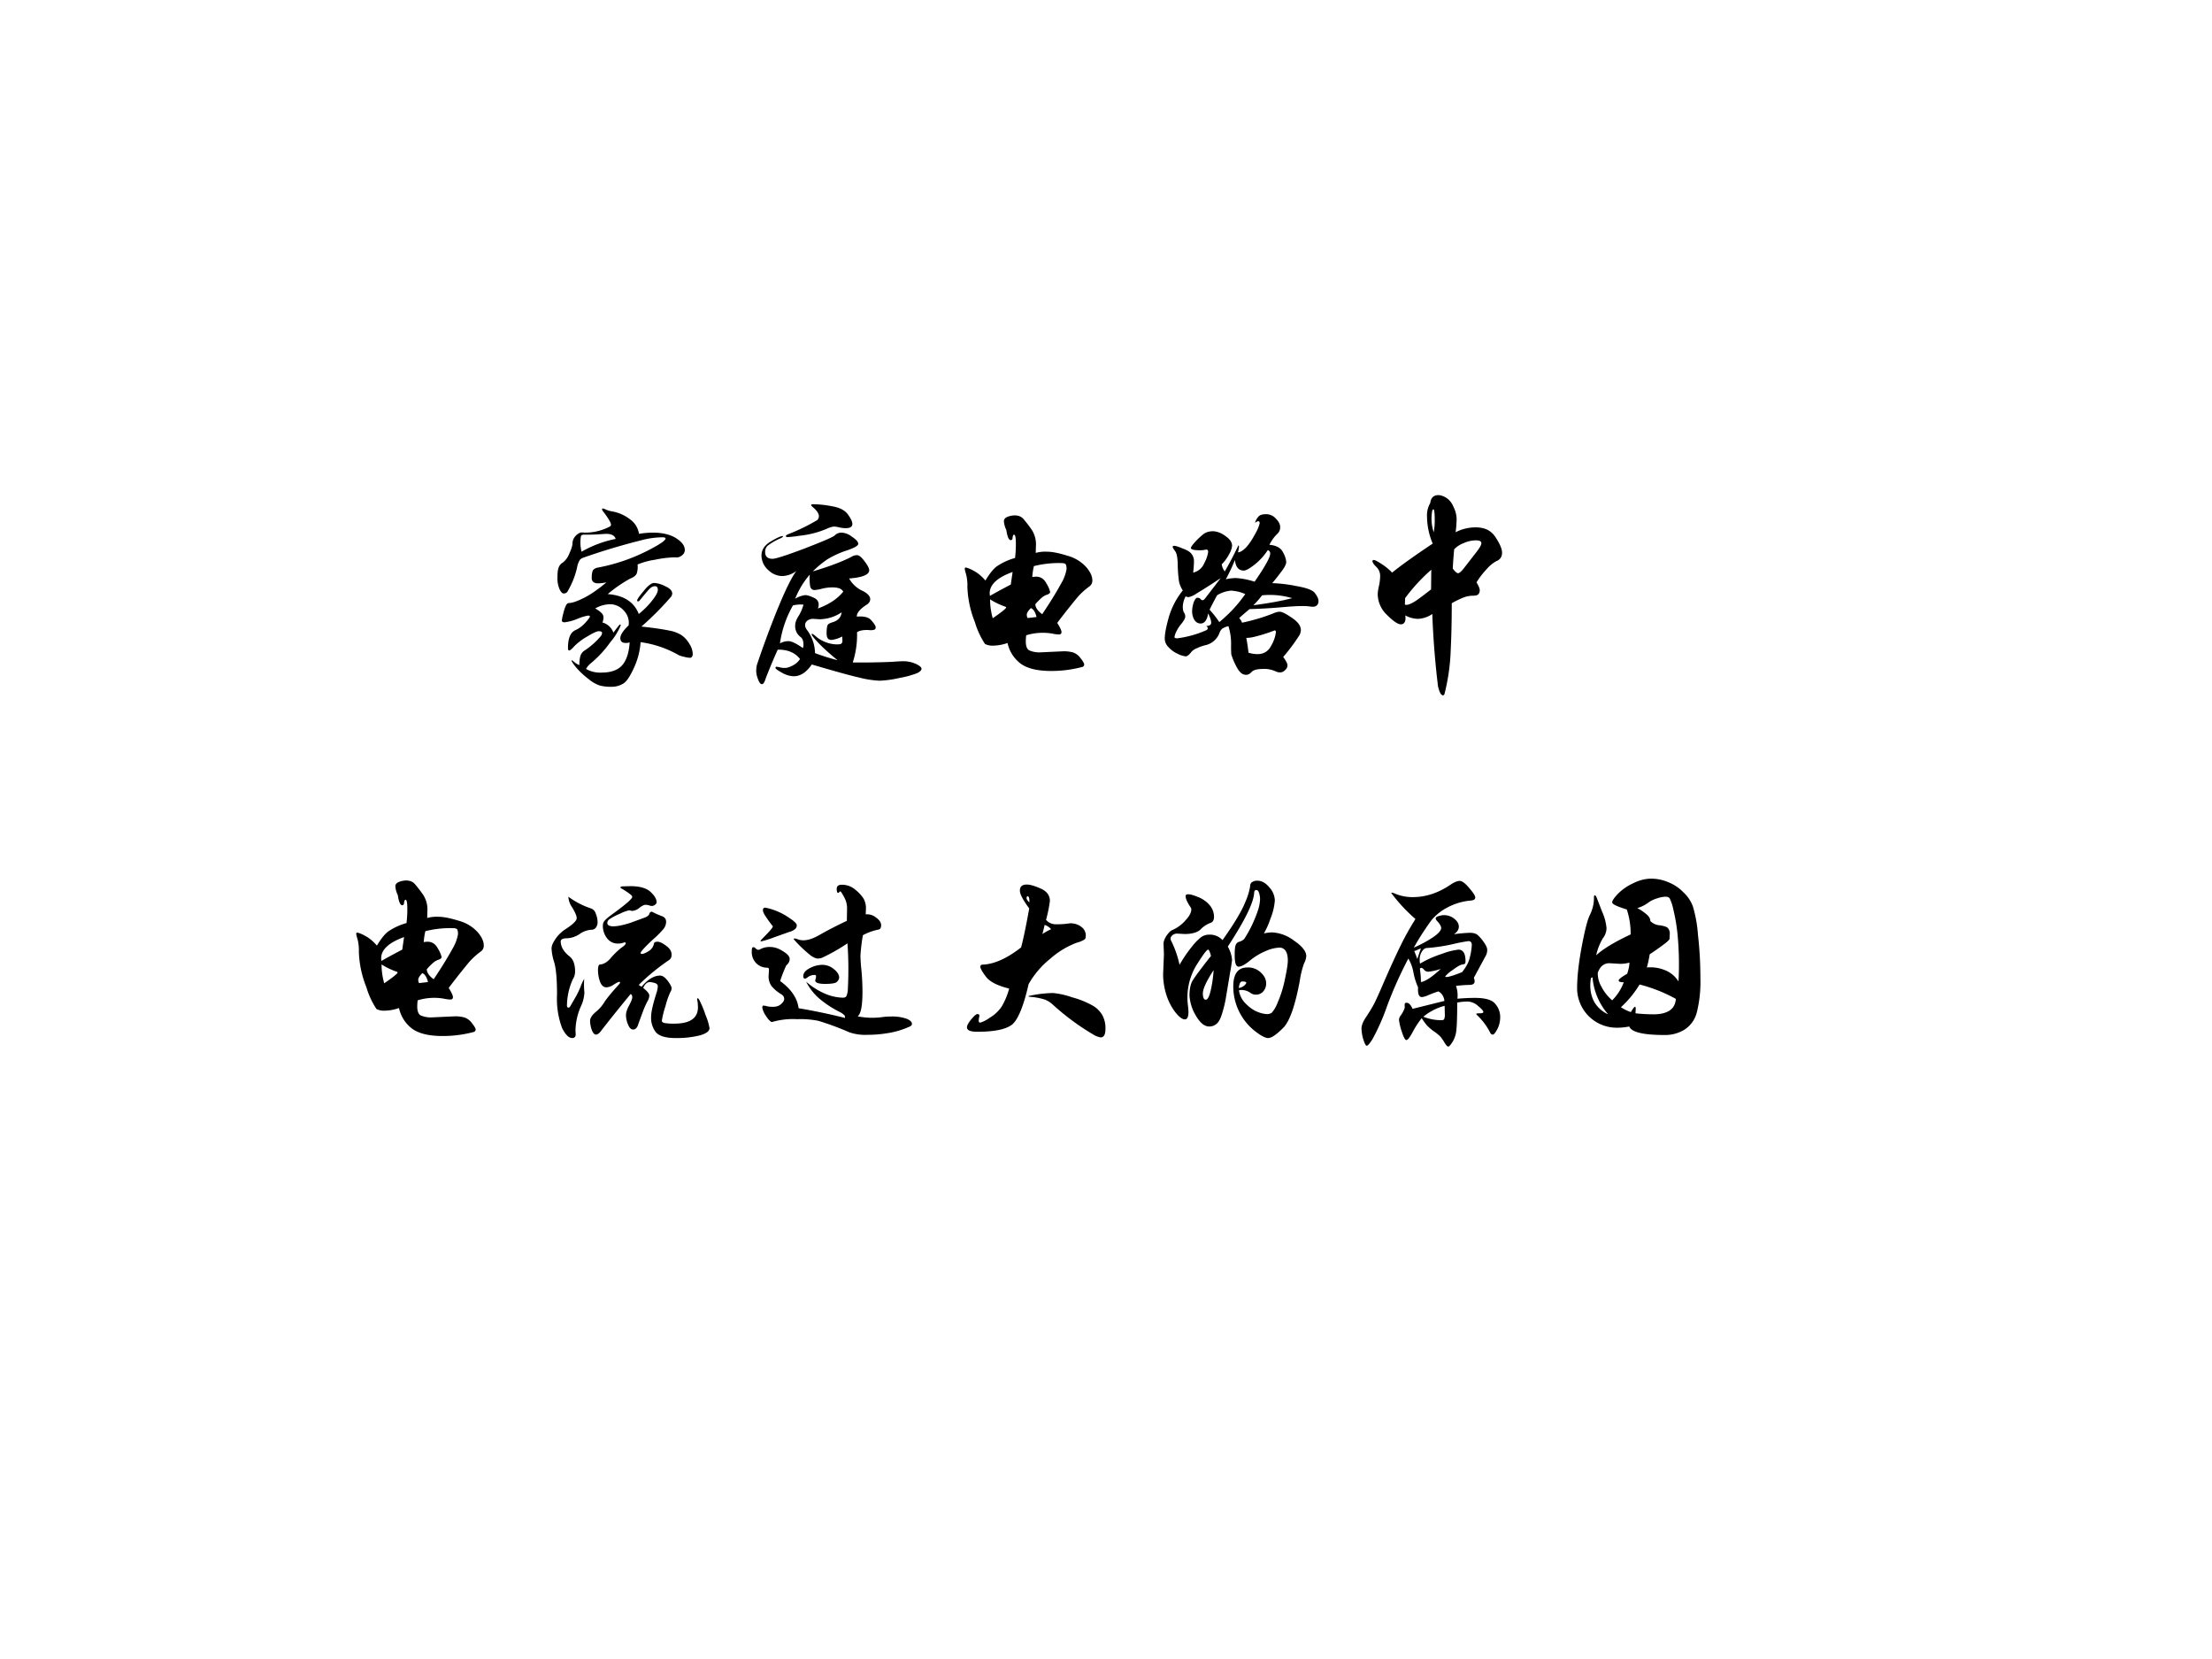 <svg xmlns="http://www.w3.org/2000/svg" xmlns:xlink="http://www.w3.org/1999/xlink" width="960" height="720" viewBox="0 0 720 540"><rect x="0" y="0" width="720" height="540" fill="#808080" stroke="none"/><g data-name="P"><clipPath id="a"><path fill-rule="evenodd" d="M0 540h720V0H0Z"/></clipPath><g clip-path="url(#a)"><path fill="#fff" fill-rule="evenodd" d="M0 540h720V0H0Z"/></g></g><g data-name="P"><symbol id="b"><path d="M.414.297C.479.29.524.283.552.277A.162.162 0 0 0 .614.253.135.135 0 0 0 .651.211.097.097 0 0 0 .667.163C.667.15.662.143.653.143a.124.124 0 0 0-.029.005.122.122 0 0 0-.026.008A.516.516 0 0 1 .41.22.36.36 0 0 0 .376.091C.357.05.34.024.323.015A.11.11 0 0 0 .265 0 .22.22 0 0 0 .21.006a.163.163 0 0 0-.055.031.41.41 0 0 0-.059.054C.079.111.07.124.07.129c0 .001 0 .002.002.002l.01-.008A.08.08 0 0 1 .108.107c0 .018.002.033.005.044.003.011.01.02.018.026A.37.37 0 0 1 .214.25.03.03 0 0 1 .22.266C.22.271.215.274.204.274.194.274.175.265.147.248A.301.301 0 0 1 .084.201C.071.186.062.179.058.179S.052.183.052.192c0 .047.012.076.036.087.018.008.034.02.049.036C.152.332.16.342.16.347.16.35.157.351.15.351A.261.261 0 0 1 .096.334a.233.233 0 0 0-.06-.016c-.01 0-.014.003-.014.008 0 .006.002.018.007.036a.184.184 0 0 0 .013.039c.004.008.009.012.015.012.016 0 .041.009.075.026.034.017.07.043.11.076A.23.23 0 0 0 .201.51C.18.51.169.519.169.536c0 .018.002.03.006.038.005.007.013.012.026.014a.911.911 0 0 1 .268.096c.043.023.064.039.064.047 0 .004-.005.006-.016.006A.415.415 0 0 1 .412.722 3.21 3.21 0 0 1 .126.636.037.037 0 0 1 .11.625.105.105 0 0 1 .097.589.41.41 0 0 0 .048.467.023.023 0 0 0 .031.46C.024.46.017.467.01.482A.136.136 0 0 0 0 .538c0 .023.002.04.006.05.004.01.01.019.02.024a.1.1 0 0 1 .031.041c.01.022.016.039.017.051 0 .012.003.022.008.03A.07.07 0 0 0 .1.753c.007.005.014.008.019.008L.137.76A.26.26 0 0 1 .26.791a.01.01 0 0 1 .004.008c0 .01-.013.032-.039.066C.222.869.22.872.22.875s.001.004.004.004A.039.039 0 0 0 .238.874a.126.126 0 0 1 .03-.009A.202.202 0 0 0 .36.824a.106.106 0 0 0 .042-.07A.402.402 0 0 0 .47.76C.52.76.558.75.586.732.614.714.628.695.628.674A.032.032 0 0 0 .622.656.052.052 0 0 0 .605.642a.036.036 0 0 0-.02-.004H.569a.554.554 0 0 1-.09-.012.355.355 0 0 1-.084-.023.107.107 0 0 0-.004-.044C.387.549.376.54.358.533a.653.653 0 0 1-.11-.076C.327.451.378.418.401.359.426.379.447.4.466.424c.02.025.029.043.029.054C.495.49.49.496.481.496.471.496.462.491.453.482A1.41 1.41 0 0 1 .405.425.01.01 0 0 0 .397.421C.394.421.393.423.393.426c0 .005.01.02.032.046.021.027.039.04.052.04A.138.138 0 0 0 .531.496C.554.486.566.473.566.46A.033.033 0 0 0 .561.445 1.426 1.426 0 0 0 .414.297M.287.729C.282.746.266.754.24.754L.222.753A.987.987 0 0 0 .132.75C.123.75.118.748.116.743A.182.182 0 0 1 .119.666a.551.551 0 0 0 .168.063m.069-.51A.066.066 0 0 0 .337.216C.319.216.31.224.31.24s.014.037.041.063a.086.086 0 0 1-.024.073.09.09 0 0 1-.067.031.149.149 0 0 1-.074-.021.12.12 0 0 0 .031-.022.03.03 0 0 0 .01-.022.075.075 0 0 0-.005-.025.08.08 0 0 0 .054-.05c.02.027.03.04.032.04.003 0 .004-.001.004-.004A.305.305 0 0 0 .26.219.535.535 0 0 0 .161.113a.09.09 0 0 1-.02-.025A.14.14 0 0 1 .217.07c.047 0 .08.012.102.036C.34.13.353.168.356.219Z"/></symbol><symbol id="c"><path d="M.283.887a.502.502 0 0 0 .091-.01C.41.871.436.858.451.838S.474.802.474.789c0-.013-.011-.02-.033-.02a.14.14 0 0 0-.032.004.123.123 0 0 1-.026.004.107.107 0 0 1-.033-.01.454.454 0 0 0-.134-.035.643.643 0 0 0-.06-.007c-.007 0-.01.002-.01.005s.005.007.016.011a.945.945 0 0 1 .139.068.028.028 0 0 1 .008.019c0 .013-.01.028-.029.044C.274.877.271.88.271.883c0 .003.004.004.012.004m.193-.78A3.532 3.532 0 0 1 .669.11a.981.981 0 0 0 .052.003A.151.151 0 0 0 .787.1C.806.091.815.083.815.076.815.069.808.062.795.055A.441.441 0 0 0 .708.031a.527.527 0 0 0-.1-.014.492.492 0 0 0-.102.016C.461.043.383.065.274.097.247.058.218.039.185.039a.122.122 0 0 0-.059.018C.106.068.095.076.095.08s.002.006.006.006L.117.083A.082.082 0 0 1 .142.08c.01 0 .023.004.038.012a.092.092 0 0 1 .036.032C.191.156.154.171.106.17A2.7 2.7 0 0 1 .047.029C.041.009.035 0 .028 0 .021 0 .015.008.009.024A.119.119 0 0 0 0 .064c0 .01.001.022.004.033a5.004 5.004 0 0 0 .099.268c.02.048.037.088.053.12.016.033.03.057.042.073A.121.121 0 0 0 .127.533a.1.1 0 0 0-.068.03.096.096 0 0 0-.033.072c0 .027.015.05.045.068.03.018.05.027.058.027.002 0 .003 0 .003-.002S.128.723.12.719A.286.286 0 0 1 .057.683.04.04 0 0 1 .044.652c0-.023.012-.034.037-.034.015 0 .068.017.158.051.09.035.14.056.149.065.009.009.02.013.034.013A.091.091 0 0 0 .473.726c.02-.013.03-.025.03-.034C.503.683.486.673.452.661A.473.473 0 0 1 .35.615.51.51 0 0 1 .279.556c.085.025.149.05.191.072a.05.05 0 0 0 .027.008c.01 0 .022-.01.037-.03C.549.586.557.572.557.561.557.54.524.526.458.521A.144.144 0 0 1 .52.462C.548.449.562.434.562.419c0-.01-.006-.02-.017-.027C.512.371.495.351.496.333.531.336.555.33.568.314.582.298.589.287.589.28.589.273.586.27.581.268A.074.074 0 0 0 .563.266a.175.175 0 0 1-.017.001C.523.267.507.263.497.256A.44.44 0 0 0 .476.107M.429.456C.422.47.405.477.376.477A.207.207 0 0 1 .322.47.199.199 0 0 0 .288.464C.277.464.269.47.266.482A.245.245 0 0 0 .264.54.414.414 0 0 1 .192.421a.126.126 0 0 0 .049.018c.01 0 .024-.004.041-.012C.299.42.308.408.308.392A.051.051 0 0 0 .304.373c.055.02.097.048.125.083M.233.392A.155.155 0 0 1 .181.388.527.527 0 0 1 .117.201a.086.086 0 0 0 .042.011C.174.212.197.201.23.178a.04.04 0 0 1 .003.016c0 .019-.005.032-.015.039a.066.066 0 0 0-.026.055c0 .014.005.029.015.045a.21.21 0 0 1 .026.059M.424.235A.152.152 0 0 0 .371.218C.355.218.347.228.347.25c0 .021.002.035.005.041.003.006.011.01.024.014.027.008.042.024.045.049A.2.2 0 0 0 .312.32l-.03.002a.046.046 0 0 1-.03-.009.027.027 0 0 1-.011-.022c0-.008.003-.015.008-.022A.197.197 0 0 0 .29.153 1.15 1.15 0 0 1 .401.118C.362.15.331.178.308.202.285.226.273.241.273.246c0 .001.001.002.003.002S.282.245.289.24A.167.167 0 0 1 .396.196C.409.196.416.197.42.2a.019.019 0 0 1 .005.014L.424.235Z"/></symbol><symbol id="d"><path d="M.35.582a.17.17 0 0 0 .055.006c.027 0 .06-.007.102-.02A.194.194 0 0 0 .599.512c.02-.023.03-.045.03-.065A.034.034 0 0 0 .616.418.379.379 0 0 1 .558.366 3.519 3.519 0 0 1 .456.237C.47.215.477.2.477.192S.473.18.464.18a.157.157 0 0 0-.031.004.278.278 0 0 1-.13-.008.28.28 0 0 1-.002-.03c0-.022.005-.037.016-.044a.125.125 0 0 1 .059-.01l.109.005a.164.164 0 0 0 .05-.006.076.076 0 0 0 .036-.028C.583.048.589.037.589.032.589.027.586.022.58.02A.589.589 0 0 0 .426 0C.359 0 .309.012.276.036a.172.172 0 0 0-.065.102.222.222 0 0 0-.069-.013A.083.083 0 0 0 .1.133a.399.399 0 0 0-.05.108.513.513 0 0 0-.037.174.21.21 0 0 1-.007.064A.128.128 0 0 0 0 .504C0 .508.002.51.006.51A.144.144 0 0 0 .042.495c.02-.01.04-.026.06-.049.02.033.038.056.055.069a.3.3 0 0 0 .091.042.54.54 0 0 1 .004.072c0 .029-.003.043-.009.043C.24.672.237.667.236.658.236.649.232.645.227.645c-.01 0-.017.017-.022.05a.12.12 0 0 0-.012.043c0 .01.006.017.018.022a.102.102 0 0 0 .035.007C.266.767.282.76.293.745a.605.605 0 0 0 .038-.05.132.132 0 0 0 .02-.078L.35.582M.382.28c.043.064.073.114.092.149a.21.21 0 0 1 .028.073C.502.515.5.524.497.527.494.53.487.532.474.532A.504.504 0 0 1 .341.517.315.315 0 0 1 .333.463a.097.097 0 0 0 .019.002C.374.465.391.454.403.431A.14.14 0 0 0 .421.39C.421.385.417.38.408.377A.082.082 0 0 1 .383.364.278.278 0 0 1 .348.329C.349.311.361.295.382.28M.236.488C.161.461.123.426.123.383L.124.37C.143.381.177.4.227.426l.009.062M.138.26c.044.03.066.048.066.053 0 .002-.002.004-.007.005a.353.353 0 0 0-.072.035c0-.03.004-.061.013-.093m.216.006C.348.29.339.305.326.31.313.297.306.286.306.278A.03.03 0 0 1 .31.261l.044.005Z"/></symbol><symbol id="e"><path d="M.53.452A.712.712 0 0 0 .647.438C.699.429.73.418.741.402.752.387.758.375.758.364c0-.01-.003-.018-.01-.023C.742.336.734.335.723.336a.28.28 0 0 1-.049.003C.652.339.619.337.575.333A2.704 2.704 0 0 0 .418.324 2.16 2.16 0 0 1 .367.28.062.062 0 0 0 .381.257a.935.935 0 0 1 .157.047.07.07 0 0 0 .03.007c.01 0 .03-.01.059-.03.03-.02.044-.04.044-.06A.058.058 0 0 0 .665.197.926.926 0 0 0 .584.088C.598.069.605.056.605.047.605.038.601.03.593.023A.033.033 0 0 0 .569.012a.048.048 0 0 0-.022.005.134.134 0 0 1-.063.012C.457.029.438.024.429.015.42.005.411 0 .402 0a.04.04 0 0 0-.023.007.09.09 0 0 0-.022.027.337.337 0 0 0-.029.067.649.649 0 0 0-.001.046.284.284 0 0 1-.013.093.097.097 0 0 1-.03-.012A.048.048 0 0 1 .27.207.096.096 0 0 0 .2.146.212.212 0 0 1 .158.131.069.069 0 0 1 .132.114C.121.099.111.091.103.091a.123.123 0 0 0-.04.013.138.138 0 0 0-.046.034A.061.061 0 0 0 0 .177c0 .025.007.061.02.107a.38.38 0 0 0 .069.132.127.127 0 0 0-.019.046.716.716 0 0 0-.006.078C.064.576.059.6.051.61.043.621.039.628.039.631c0 .003.003.005.008.005.006 0 .02-.004.041-.013C.11.615.125.606.132.596A.056.056 0 0 0 .144.558.43.43 0 0 0 .14.504a.077.077 0 0 1 .055.047.165.165 0 0 1 .019.054c0 .01-.004.014-.013.012A.12.12 0 0 0 .174.614c-.03 0-.045.004-.045.011 0 .006.01.019.028.038.02.02.034.032.044.037.01.005.023.008.039.008A.11.11 0 0 0 .298.685C.321.67.332.653.332.636A.102.102 0 0 0 .317.594.198.198 0 0 0 .281.545.068.068 0 0 1 .296.51a1.716 1.716 0 0 1 .067.128C.365.638.366.636.366.631A.159.159 0 0 0 .361.604c.01 0 .023.007.039.023.016.017.031.04.046.068a.2.2 0 0 1 .022.052c0 .007-.002.01-.007.01C.457.757.451.754.445.749a.072.072 0 0 0 .019.033c.007.007.02.01.037.01A.064.064 0 0 0 .548.77C.562.756.569.742.569.729A.043.043 0 0 0 .557.697.192.192 0 0 1 .516.641C.551.638.573.625.583.604A.116.116 0 0 0 .599.557c0-.01-.006-.023-.018-.04A1.16 1.16 0 0 0 .53.452M.508.615a.294.294 0 0 0-.063-.07C.42.525.401.514.39.514.364.514.35.531.346.566A.888.888 0 0 0 .301.471a.222.222 0 0 0 .052.006.37.37 0 0 0 .09-.018C.494.533.52.579.52.598.52.606.516.612.508.615M.276.477A3.09 3.09 0 0 0 .157.401.112.112 0 0 0 .118.383a.03.03 0 0 0-.015.004.119.119 0 0 1-.014-.05c0-.014.002-.024.006-.03a.032.032 0 0 0 .006-.02C.101.279.095.268.084.254A.189.189 0 0 1 .057.213.086.086 0 0 1 .048.186C.048.182.053.18.062.18a.518.518 0 0 1 .143.04C.21.223.212.226.212.229.212.233.21.237.205.241c.016 0 .024.006.024.016S.224.283.214.303C.209.27.196.253.177.253.164.253.154.259.146.271a.082.082 0 0 0-.011.042c0 .015.003.03.008.045C.149.373.155.38.161.38.168.38.173.378.176.374.179.37.183.368.187.368c.004 0 .008.003.013.01l.076.099M.397.398a.195.195 0 0 1-.07.017.154.154 0 0 1-.069-.023A1.919 1.919 0 0 1 .221.321.484.484 0 0 0 .269.26a.68.68 0 0 1 .128.138m.231-.02A.385.385 0 0 1 .48.392.493.493 0 0 0 .437.343c.075.01.139.021.191.035M.413.109A.166.166 0 0 1 .457.102c.032 0 .055.015.069.044A.17.17 0 0 1 .548.21c0 .006-.002.009-.006.009a.802.802 0 0 0-.094-.03.18.18 0 0 0-.046-.007.925.925 0 0 0 .011-.073Z"/></symbol><symbol id="f"><path d="M.41.804a.215.215 0 0 0 .099.024C.554.828.586.812.607.779.628.747.639.722.639.703.639.683.629.668.61.661A.171.171 0 0 1 .564.623.418.418 0 0 1 .513.557C.523.54.529.527.529.518a.03.03 0 0 0-.007-.02C.517.493.508.491.493.491a.132.132 0 0 1-.047-.01.459.459 0 0 1-.055-.027C.391.363.389.287.386.227A1.014 1.014 0 0 0 .355.006C.353.002.351 0 .348 0 .338 0 .33.015.323.046a4.25 4.25 0 0 0-.028.355.133.133 0 0 0-.07-.024.134.134 0 0 0-.063.017L.163.381C.163.361.155.35.14.35S.102.366.071.397a.143.143 0 0 0-.045.1c0 .01.002.025.006.042A.235.235 0 0 1 .038.59a.06.06 0 0 1-.019.043C.006.646 0 .655 0 .662c0 .003.002.005.007.005S.024.661.041.65A.29.29 0 0 0 .097.605c.048.039.115.086.2.143a.353.353 0 0 0-.028.133.12.12 0 0 0 .016.067c.003.026.017.039.04.039.01 0 .023-.004.037-.012A.092.092 0 0 0 .399.93.14.14 0 0 0 .415.87.533.533 0 0 0 .41.804m-.108 0a.295.295 0 0 1 .005.059C.307.899.305.917.3.917.299.917.297.915.295.911A.213.213 0 0 1 .302.804M.396.625C.407.61.416.602.422.602c.007 0 .018.01.033.03l.052.067c.02.025.03.042.03.051 0 .01-.01.014-.028.014A.15.15 0 0 1 .449.75.125.125 0 0 1 .403.72 1.877 1.877 0 0 1 .396.625M.29.619a.874.874 0 0 1-.129-.14L.16.447A.033.033 0 0 1 .168.446c.009 0 .021.005.038.015.017.01.044.031.083.061L.29.619Z"/></symbol><use xlink:href="#b" transform="matrix(66.024 0 0 -66.024 181.444 223.55)"/><use xlink:href="#c" transform="matrix(66.024 0 0 -66.024 246.147 222.691)"/><use xlink:href="#d" transform="matrix(66.024 0 0 -66.024 314.02 218.4)"/><use xlink:href="#e" transform="matrix(66.024 0 0 -66.024 379.12 219.654)"/><use xlink:href="#f" transform="matrix(66.024 0 0 -66.024 446.728 226.323)"/><symbol id="g"><path d="M-2147483500-2147483500Z"/></symbol><use xlink:href="#g" transform="matrix(66.024 0 0 -66.024 141785450000 -141785450000)"/></g><g data-name="P"><symbol id="h"><path d="M.444.253C.475.29.506.308.535.308.548.308.56.299.573.282.586.265.592.252.592.246A.034.034 0 0 0 .586.227.38.38 0 0 1 .562.158.452.452 0 0 1 .544.086c0-.007.005-.01.014-.012A.254.254 0 0 1 .605.071c.078 0 .117.027.117.081L.721.173.718.191c0 .003.001.005.003.005C.724.196.728.19.733.179A.518.518 0 0 0 .76.112.28.28 0 0 0 .779.049C.779.034.763.022.731.013A.468.468 0 0 0 .611 0C.563 0 .531.01.515.028a.115.115 0 0 0-.024.077c0 .023.009.062.026.116a.122.122 0 0 1 .007.034c0 .009-.006.014-.017.017a.11.11 0 0 1-.022.004C.471.276.46.266.452.247.472.231.482.219.482.21A.054.054 0 0 0 .474.183.405.405 0 0 1 .45.129a3.17 3.17 0 0 1-.022-.06C.423.051.414.042.402.042.392.042.384.05.377.067a.123.123 0 0 0-.01.045c0 .013.005.03.015.048.01.019.016.032.016.041C.398.21.395.215.39.217A7.597 7.597 0 0 1 .247.039C.237.024.227.017.219.017S.204.025.198.041A.14.14 0 0 0 .19.085c0 .013.009.027.026.042a.19.19 0 0 1 .042.046c.01.017.034.047.073.09.005.005.007.009.007.011S.337.277.334.277C.329.277.32.272.306.263A.071.071 0 0 0 .271.25C.256.25.246.26.239.278a.174.174 0 0 0-.01.057c0 .019.004.028.011.028.008 0 .016.003.025.008a.113.113 0 0 1 .024.02.36.36 0 0 0 .055.054c.015.01.022.018.022.022C.366.472.362.473.354.47A.076.076 0 0 0 .328.466a.065.065 0 0 0-.055.027.1.1 0 0 0-.02.061c0 .01.003.018.009.025.007.008.02.019.038.032.065.047.098.076.098.085 0 .003-.003.008-.01.013a.372.372 0 0 1-.044.029C.341.739.34.741.34.743c0 .003.003.004.01.005l.039.001c.047 0 .08-.01.1-.029C.509.701.518.685.518.67.518.664.514.659.507.655A.026.026 0 0 0 .485.653a.064.064 0 0 1-.022.004C.456.657.446.652.433.642A.06.06 0 0 0 .397.627L.383.63A.192.192 0 0 1 .337.613a.307.307 0 0 1-.05-.026C.279.582.275.575.275.567c0-.01.01-.016.03-.016.02 0 .05.006.086.018l.071.026C.473.6.48.605.482.612c.002.007.006.011.013.011A.456.456 0 0 1 .547.6C.559.595.565.586.565.573A.057.057 0 0 0 .552.538.474.474 0 0 0 .499.485C.459.448.439.425.439.419c0-.003.003-.004.008-.004.006 0 .016.004.031.013a.055.055 0 0 1 .027.038c.001.006.007.009.018.009.01 0 .025-.007.042-.02C.583.442.592.428.592.411A.03.03 0 0 0 .577.383 1.05 1.05 0 0 1 .43.262.095.095 0 0 1 .444.253M.083.697A.394.394 0 0 1 .195.639C.206.635.215.626.219.611A.108.108 0 0 0 .227.573.046.046 0 0 0 .219.545a.028.028 0 0 0-.02-.011.109.109 0 0 1-.059-.02.122.122 0 0 0-.063-.022C.056.492.045.487.045.476A.08.08 0 0 1 .057.437.123.123 0 0 1 .086.405.067.067 0 0 0 .109.374.127.127 0 0 0 .116.33.069.069 0 0 0 .105.29.32.32 0 0 1 .076.16c0-.007.003-.01.008-.01.003 0 .005.002.008.006l.023.04a.394.394 0 0 1 .028.057.236.236 0 0 0 .018.039.41.41 0 0 1 .001-.067.175.175 0 0 0-.017-.068.308.308 0 0 1-.027-.119l.001-.02C.119.006.113 0 .102 0 .085 0 .069.016.052.049a.414.414 0 0 0-.025.165c0 .077-.005.13-.014.16A.26.26 0 0 0 0 .441c0 .011.004.023.012.036a.175.175 0 0 0 .057.06c.037.024.055.042.055.054C.124.603.116.621.1.647a.095.095 0 0 0-.017.05Z"/></symbol><symbol id="i"><path d="M.522.091a.373.373 0 0 1 .12-.004.266.266 0 0 0 .043.003.21.21 0 0 0 .079-.011C.781.072.79.063.79.054.79.049.787.045.782.042A.418.418 0 0 0 .663.007.578.578 0 0 0 .574 0a.244.244 0 0 0-.092.012 1.39 1.39 0 0 1-.154.057.452.452 0 0 1-.104.008A.366.366 0 0 1 .1.063c-.007 0-.017.01-.03.03a.108.108 0 0 0-.018.04c0 .007.002.011.005.011l.01-.001A.116.116 0 0 1 .105.138c.016 0 .029.004.039.013C.154.16.16.168.16.177c0 .01-.005.017-.016.024a.175.175 0 0 0-.047.04.083.083 0 0 0-.014.049l.002.031c0 .004-.001.007-.003.008C.081.33.078.331.073.331a.075.075 0 0 0-.05.021A.078.078 0 0 0 0 .411c0 .014.002.021.007.021S.016.43.02.425C.025.421.029.419.032.419a.02.02 0 0 1 .01.003.094.094 0 0 0 .049.011c.02 0 .042-.007.063-.021C.176.399.187.386.187.374S.181.351.17.342A.675.675 0 0 1 .14.265C.195.225.225.18.231.131.308.118.385.102.46.083.46.09.459.096.454.099a.104.104 0 0 1-.023.015.499.499 0 0 0-.103.069.279.279 0 0 0-.06.079.35.35 0 0 1 .095-.06.237.237 0 0 1 .086-.019c.01 0 .015.003.018.008a.1.1 0 0 1 .007.038 1.798 1.798 0 0 1-.002.222A.933.933 0 0 0 .347.38.059.059 0 0 0 .325.376C.317.376.306.381.292.39a.677.677 0 0 0-.085.081c0 .003.002.004.005.004A.053.053 0 0 0 .229.47.088.088 0 0 1 .255.466c.022 0 .049.009.08.027.053.03.098.052.134.069L.47.624C.47.644.465.662.455.68.445.698.44.707.437.707.435.707.433.706.431.703.43.701.428.7.426.7.421.7.419.707.419.72c0 .013.008.02.025.02A.1.1 0 0 0 .509.717.2.2 0 0 0 .55.674.097.097 0 0 0 .563.619L.562.594a.07.07 0 0 0 .05-.015C.629.567.638.554.638.541.638.528.634.521.626.519A.263.263 0 0 1 .548.491.906.906 0 0 1 .536.389.79.79 0 0 1 .541.317C.544.285.546.25.546.212c0-.07-.008-.11-.024-.121M.067.627a.31.31 0 0 0 .12-.052C.21.56.222.548.222.54a.025.025 0 0 0-.01-.02.078.078 0 0 0-.028-.013L.111.481a.5.5 0 0 0-.063-.02c-.003 0-.005 0-.005.002L.048.47c.037.037.056.058.056.065a.667.667 0 0 0-.037.051C.059.598.055.608.055.615c0 .008.004.012.012.012M.431.283C.431.275.427.268.42.261.413.254.393.251.361.251S.313.257.313.268l.002.008a.038.038 0 0 1 .002.012c0 .005-.002.007-.005.007A.054.054 0 0 1 .279.286C.271.28.266.277.263.277.257.277.254.281.254.289c0 .015.01.028.031.039a.134.134 0 0 0 .063.017c.02 0 .04-.007.057-.021C.422.31.431.296.431.283Z"/></symbol><symbol id="j"><path d="M.39.58A.063.063 0 0 1 .436.558a.426.426 0 0 1 .073.005C.53.563.549.557.563.546A.052.052 0 0 0 .586.502C.586.493.584.487.581.484A.119.119 0 0 0 .544.468.415.415 0 0 1 .413.39.441.441 0 0 1 .304.263C.279.153.251.086.222.063.192.04.136.028.051.028.017.028 0 .035 0 .05c0 .009.007.022.021.039.014.017.024.026.03.026.007 0 .01-.002.01-.007A.04.04 0 0 0 .059.095.086.086 0 0 1 .058.081c0-.005.003-.008.008-.008a.16.16 0 0 1 .046.024.182.182 0 0 1 .059.055.35.35 0 0 1 .037.089C.151.255.113.274.094.299.075.324.066.341.066.348c0 .007.004.011.011.011.056.002.12.03.19.085.012.045.025.109.04.192-.03.041-.046.07-.046.088 0 .02.011.03.034.03.017 0 .04-.007.069-.02C.394.721.409.7.409.673A.662.662 0 0 0 .39.58M.308.666c0 .02-.002.03-.009.03C.296.696.294.693.294.687c0-.006.005-.013.014-.021M.415.534a.077.077 0 0 1-.032.021A.852.852 0 0 0 .372.51a.355.355 0 0 0 .043.024M.424.219A.388.388 0 0 0 .518.198.437.437 0 0 0 .62.157.127.127 0 0 0 .668.109.133.133 0 0 0 .683.042C.683.014.675 0 .659 0A.109.109 0 0 0 .62.016a1.204 1.204 0 0 0-.198.147.121.121 0 0 1-.039.024A.326.326 0 0 1 .315.2C.307.2.303.202.303.204a.596.596 0 0 0 .121.015Z"/></symbol><symbol id="k"><path d="M.497.516a.195.195 0 0 0 .041.005A.194.194 0 0 0 .646.48c.04-.027.06-.053.06-.076A.092.092 0 0 0 .695.368.439.439 0 0 1 .674.282C.651.159.624.081.591.049.558.016.534 0 .518 0 .503 0 .479.013.447.039a.28.28 0 0 0-.101.215c0 .063.023.094.07.094A.09.09 0 0 0 .482.323C.499.307.508.29.508.271A.057.057 0 0 0 .493.229.046.046 0 0 0 .46.214a.046.046 0 0 0-.027.007.077.077 0 0 1-.046.016c-.005 0-.01 0-.013-.002A.115.115 0 0 1 .407.17C.427.15.447.136.466.129A.146.146 0 0 1 .511.118a.04.04 0 0 1 .025.007.155.155 0 0 1 .028.048.553.553 0 0 1 .035.109c.01.046.016.08.016.101C.615.404.611.42.604.43a.035.035 0 0 1-.03.016.186.186 0 0 1-.068-.017.316.316 0 0 1-.078-.047C.404.362.385.352.372.352.359.352.353.371.353.409c0 .022.001.038.004.047.003.01.009.016.019.019.01.003.019.008.025.015a.62.62 0 0 1 .065.135.201.201 0 0 1 .012.057.096.096 0 0 1-.005.034C.47.726.465.73.459.73S.449.725.449.716C.446.666.402.578.319.451A.156.156 0 0 0 .34.385.944.944 0 0 0 .33.321L.31.201A.569.569 0 0 0 .287.109C.28.089.271.075.261.068A.053.053 0 0 0 .227.057C.203.057.181.076.16.113A.218.218 0 0 0 .13.21c0 .027.004.049.011.065.008.017.04.06.095.13-.005.02-.01.031-.014.031C.215.436.197.411.166.362A.308.308 0 0 1 .123.156.268.268 0 0 0 .125.129C.125.104.119.092.107.092.095.092.08.103.062.125A.276.276 0 0 0 .017.21.342.342 0 0 0 0 .315l.004.098-.002.052c0 .01.004.022.013.037.01.015.019.025.029.03A.18.18 0 0 1 .11.58c.02.021.029.04.029.054a.016.016 0 0 1-.003.01C.119.669.111.687.111.7c0 .006.004.009.013.009.01 0 .025-.004.047-.013A.143.143 0 0 0 .228.657a.088.088 0 0 0 .023-.06C.251.582.245.572.234.568A.13.13 0 0 1 .185.536C.17.521.143.513.106.513L.07.515A.035.035 0 0 1 .046.507C.04.502.037.497.037.492c0-.005 0-.008.002-.011a.5.5 0 0 0 .042-.12.658.658 0 0 0 .062.091.267.267 0 0 0 .045.046.07.07 0 0 0 .041.012.085.085 0 0 0 .064-.027C.352.566.389.629.405.67a.328.328 0 0 1 .024.077c0 .01.003.018.01.022a.044.044 0 0 0 .026.007C.486.776.506.765.524.743A.1.1 0 0 0 .551.679.293.293 0 0 0 .529.588.368.368 0 0 0 .497.516M.249.335C.214.281.196.243.196.22A.07.07 0 0 1 .199.198C.202.192.205.189.21.189c.01 0 .018.016.025.047a.6.6 0 0 1 .014.099M.373.247a.05.05 0 0 1 .026.011C.406.264.41.269.41.273S.403.279.39.279C.385.279.382.276.379.271A.122.122 0 0 1 .373.247Z"/></symbol><symbol id="l"><path d="M.473.236C.509.239.538.24.559.24.611.24.645.23.66.21A.097.097 0 0 0 .684.147.13.13 0 0 0 .67.086C.66.068.653.059.648.059a.013.013 0 0 0-.012.007.317.317 0 0 1-.065.088C.568.157.566.159.566.161s.006.003.017.003c.012 0 .018.002.018.007S.592.186.575.2a.08.08 0 0 1-.051.022.286.286 0 0 1-.052-.005C.472.14.47.093.467.074A.133.133 0 0 0 .449.023C.439.008.433 0 .428 0 .423 0 .417.007.409.02a.205.205 0 0 1-.02.029.21.21 0 0 1-.032.026.246.246 0 0 0-.034.029.288.288 0 0 0-.026.036A.45.45 0 0 1 .25.067C.237.044.228.032.221.032.215.032.207.047.198.076a.265.265 0 0 0-.013.055c0 .008.003.016.009.023C.2.162.204.17.208.178s.006.014.005.019v.01c0 .006.003.009.009.009.011 0 .021-.01.03-.03l.157.039C.406.248.396.263.379.272a.583.583 0 0 1-.053-.02.092.092 0 0 0-.028-.008C.283.244.277.26.279.292a.328.328 0 0 0-.023.074.202.202 0 0 1-.025.068A2.027 2.027 0 0 1 .127.202 1.075 1.075 0 0 0 .055.038C.041.015.031.004.026.004c-.005 0-.01.01-.017.031A.198.198 0 0 0 0 .089c0 .015.007.033.022.056a.713.713 0 0 1 .037.06c.01.018.029.06.058.128.03.068.055.123.076.165.02.042.045.086.073.131a.812.812 0 0 0-.119.128c0 .001.001.002.003.002A.065.065 0 0 0 .168.753.222.222 0 0 1 .253.737c.065 0 .128.021.19.064.016.01.03.016.041.016.012 0 .028-.012.047-.035.02-.023.03-.038.03-.047C.561.726.553.721.538.72A.3.3 0 0 1 .422.685.253.253 0 0 1 .345.623 1.34 1.34 0 0 1 .258.488a.59.59 0 0 1 .087.046c.032.02.048.038.048.051 0 .008-.007.02-.02.034C.368.624.366.628.366.632c0 .005.004.008.013.011.01.003.018.005.026.005A.079.079 0 0 0 .458.63C.473.618.48.605.48.591.48.577.472.565.456.554a.714.714 0 0 0 .079.007C.552.561.565.557.573.55a.193.193 0 0 0 .03-.035C.614.5.62.487.62.477A.06.06 0 0 0 .614.45L.554.339A.047.047 0 0 0 .558.322C.558.31.549.304.532.304A.572.572 0 0 1 .466.299.138.138 0 0 0 .473.236m.023.131c.02.025.034.05.039.076a.3.3 0 0 1 .009.058C.544.514.538.52.527.52A.845.845 0 0 1 .45.505.863.863 0 0 0 .323.486C.313.486.304.479.297.467a.07.07 0 0 1-.01-.034c0-.01 0-.019.002-.024.033.02.07.036.11.049a.33.33 0 0 0 .079.02C.501.478.513.459.513.421.513.415.512.411.51.409S.505.406.5.405C.49.405.473.395.449.377A.15.15 0 0 1 .413.346c0-.002.002-.003.006-.003.011 0 .037.008.077.024M.293.484A.19.19 0 0 1 .276.477.086.086 0 0 0 .26.471.434.434 0 0 0 .275.432l.018.052M.391.383A.284.284 0 0 0 .329.369a.028.028 0 0 0-.02.009c-.005.007-.01.01-.014.01C.292.388.289.386.288.383A.42.42 0 0 0 .293.318c.021.003.054.024.098.065M.41.201A.275.275 0 0 1 .305.147.238.238 0 0 1 .395.13c.007 0 .011.002.013.006a.055.055 0 0 1 .003.022L.41.201Z"/></symbol><symbol id="m"><path d="M.245.619C.197.634.173.645.173.654c0 .009.01.023.029.043.02.02.045.038.076.052.03.015.06.022.088.022A.214.214 0 0 0 .451.753a.214.214 0 0 0 .074-.05.18.18 0 0 0 .046-.069.643.643 0 0 0 .025-.14C.604.424.608.354.608.281A.627.627 0 0 0 .591.114.143.143 0 0 0 .532.028.18.18 0 0 0 .43 0C.326 0 .268.014.257.042A.276.276 0 0 0 .201.036.195.195 0 0 0 0 .23c0 .054.007.121.022.202.015.08.028.134.041.16.013.027.02.054.02.083 0 .01.001.014.004.014S.094.685.097.676L.123.609A.25.25 0 0 0 .145.527a.082.082 0 0 0-.018-.05.281.281 0 0 1-.033-.084c.032.03.089.065.17.103a.375.375 0 0 1-.019.123M.5.264a1.556 1.556 0 0 1-.005.235.893.893 0 0 1-.02.118.236.236 0 0 1-.018.056C.453.679.446.682.435.682A.145.145 0 0 1 .392.673.145.145 0 0 1 .354.655.168.168 0 0 0 .297.626a.263.263 0 0 0 .05-.035C.357.581.361.572.361.562a.075.075 0 0 1 .038-.02C.426.539.442.534.448.527A.04.04 0 0 0 .457.499L.456.475C.456.471.449.464.437.454A1.365 1.365 0 0 0 .358.398.598.598 0 0 0 .344.333.189.189 0 0 0 .435.319.139.139 0 0 0 .5.264M.258.357A.164.164 0 0 0 .211.351L.159.354C.132.354.113.338.102.307A.128.128 0 0 1 .119.24.222.222 0 0 1 .173.171.247.247 0 0 1 .23.26C.213.26.205.263.205.269c0 .006.014.017.042.033.007.022.011.04.011.055M.153.102a.317.317 0 0 0-.077.182C.073.284.07.283.068.279A.201.201 0 0 1 .065.244c0-.031.007-.06.022-.085A.15.15 0 0 1 .153.102m.334.076a.745.745 0 0 1-.179.071.497.497 0 0 0-.092-.112.219.219 0 0 1 .049-.024c.01.017.017.026.02.026C.288.139.289.136.289.13L.288.107A.806.806 0 0 1 .379.102C.41.102.436.108.455.12c.02.013.03.032.032.058Z"/></symbol><use xlink:href="#d" transform="matrix(66 0 0 -66 115.948 337.218)"/><use xlink:href="#h" transform="matrix(66 0 0 -66 179.53 337.878)"/><use xlink:href="#i" transform="matrix(66 0 0 -66 244.696 336.822)"/><use xlink:href="#j" transform="matrix(66 0 0 -66 314.746 337.68)"/><use xlink:href="#k" transform="matrix(66 0 0 -66 378.592 337.878)"/><use xlink:href="#l" transform="matrix(66 0 0 -66 443.164 340.65)"/><use xlink:href="#m" transform="matrix(66 0 0 -66 513.346 336.888)"/><use xlink:href="#g" transform="matrix(66 0 0 -66 141733900000 -141733900000)"/></g></svg>